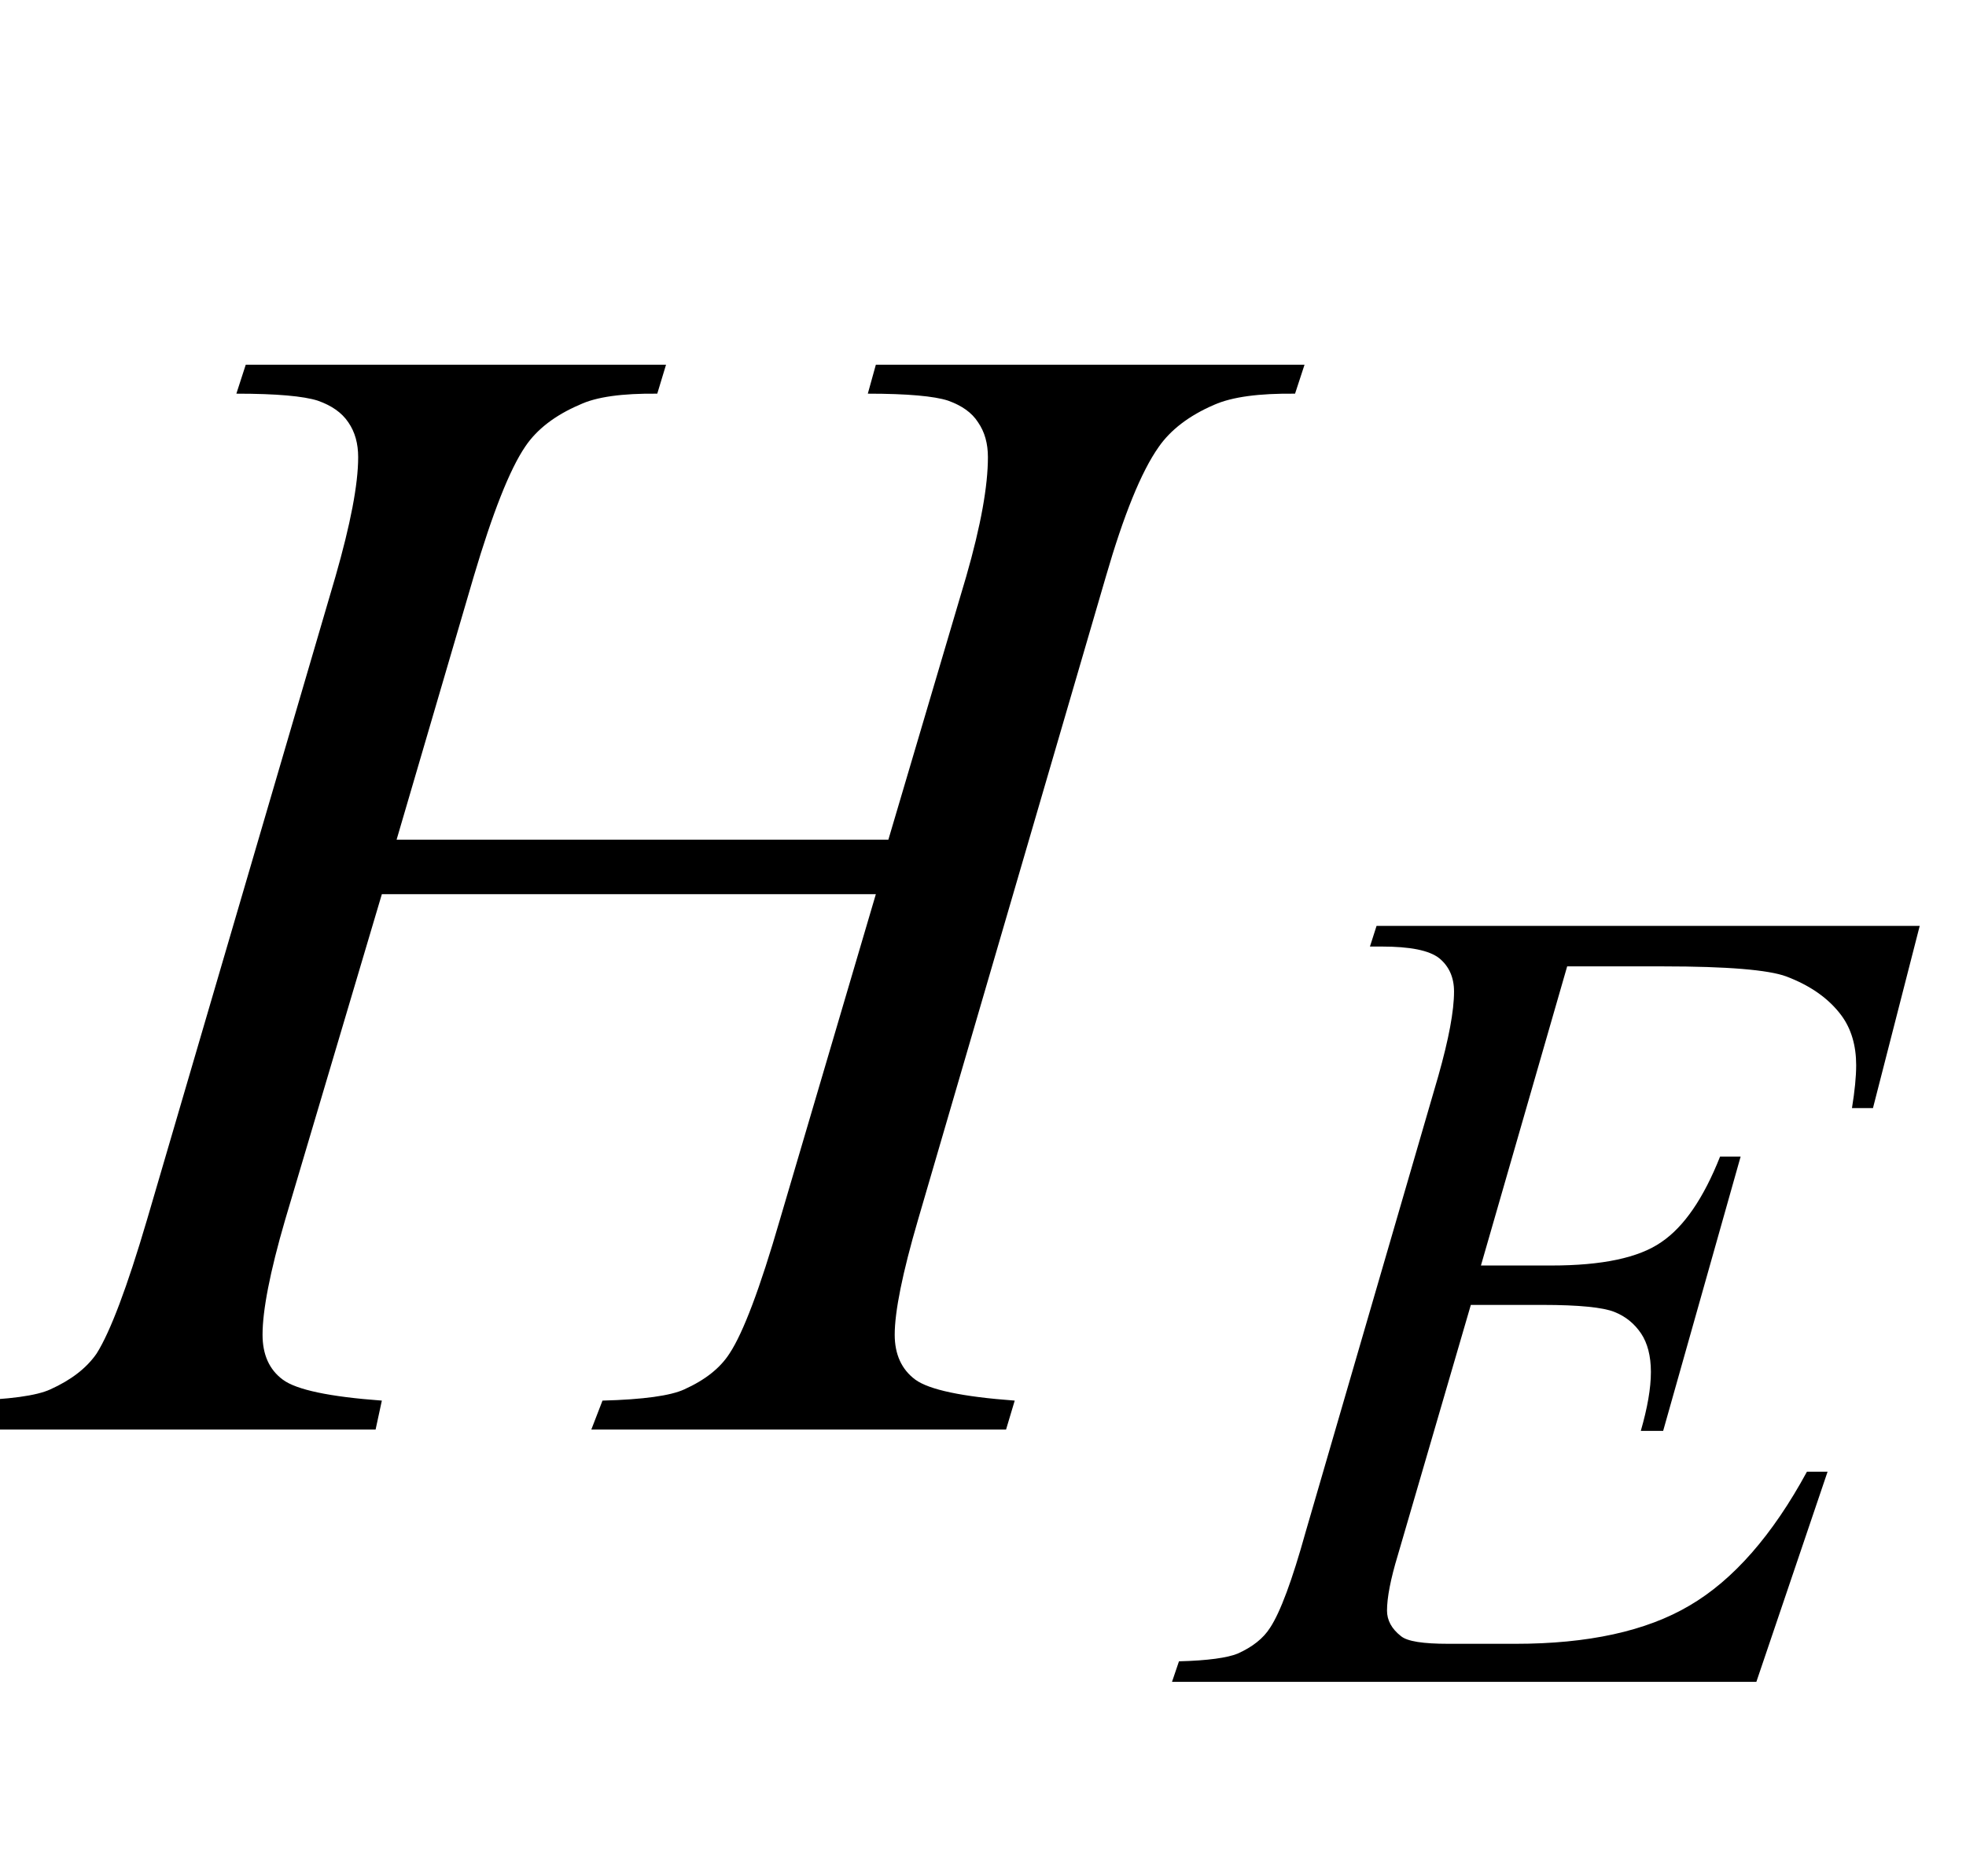 <?xml version="1.0" encoding="UTF-8"?>
<svg xmlns="http://www.w3.org/2000/svg" xmlns:xlink="http://www.w3.org/1999/xlink"  viewBox="0 0 22 21" version="1.1">
<defs>
<g>
<symbol overflow="visible" id="glyph0-0">
<path style="stroke:none;" d="M 2.496 0 L 2.496 -11.25 L 11.496 -11.25 L 11.496 0 Z M 2.777 -0.281 L 11.215 -0.281 L 11.215 -10.969 L 2.777 -10.969 Z M 2.777 -0.281 "/>
</symbol>
<symbol overflow="visible" id="glyph0-1">
<path style="stroke:none;" d="M 4.438 -6.602 L 9.941 -6.602 L 10.812 -9.547 C 10.977 -10.121 11.055 -10.562 11.055 -10.883 C 11.055 -11.035 11.02 -11.164 10.945 -11.273 C 10.875 -11.383 10.762 -11.461 10.609 -11.516 C 10.457 -11.566 10.156 -11.594 9.711 -11.594 L 9.801 -11.918 L 14.598 -11.918 L 14.492 -11.594 C 14.09 -11.598 13.789 -11.559 13.586 -11.469 C 13.305 -11.348 13.098 -11.188 12.965 -10.996 C 12.77 -10.719 12.574 -10.234 12.375 -9.547 L 10.273 -2.348 C 10.098 -1.75 10.012 -1.32 10.012 -1.062 C 10.012 -0.84 10.09 -0.672 10.242 -0.559 C 10.398 -0.445 10.77 -0.367 11.355 -0.324 L 11.258 0 L 6.617 0 L 6.742 -0.324 C 7.199 -0.336 7.504 -0.379 7.656 -0.449 C 7.891 -0.555 8.059 -0.688 8.164 -0.852 C 8.316 -1.082 8.504 -1.578 8.727 -2.348 L 9.801 -5.992 L 4.273 -5.992 L 3.191 -2.348 C 3.02 -1.762 2.938 -1.332 2.938 -1.062 C 2.938 -0.84 3.012 -0.672 3.164 -0.559 C 3.316 -0.445 3.688 -0.367 4.273 -0.324 L 4.203 0 L -0.477 0 L -0.359 -0.324 C 0.102 -0.336 0.41 -0.379 0.562 -0.449 C 0.797 -0.555 0.969 -0.688 1.082 -0.852 C 1.234 -1.094 1.422 -1.59 1.645 -2.348 L 3.754 -9.547 C 3.922 -10.133 4.008 -10.578 4.008 -10.883 C 4.008 -11.035 3.973 -11.164 3.898 -11.273 C 3.824 -11.383 3.711 -11.461 3.555 -11.516 C 3.398 -11.566 3.098 -11.594 2.645 -11.594 L 2.75 -11.918 L 7.453 -11.918 L 7.355 -11.594 C 6.965 -11.598 6.672 -11.559 6.484 -11.469 C 6.211 -11.352 6.008 -11.195 5.879 -11.004 C 5.703 -10.746 5.512 -10.258 5.301 -9.547 Z M 4.438 -6.602 "/>
</symbol>
<symbol overflow="visible" id="glyph1-0">
<path style="stroke:none;" d="M 1.773 0 L 1.773 -7.988 L 8.164 -7.988 L 8.164 0 Z M 1.973 -0.199 L 7.961 -0.199 L 7.961 -7.789 L 1.973 -7.789 Z M 1.973 -0.199 "/>
</symbol>
<symbol overflow="visible" id="glyph1-1">
<path style="stroke:none;" d="M 4.137 -8.008 L 3.172 -4.66 L 3.961 -4.66 C 4.527 -4.66 4.938 -4.746 5.191 -4.922 C 5.445 -5.094 5.664 -5.414 5.848 -5.879 L 6.078 -5.879 L 5.211 -2.809 L 4.961 -2.809 C 5.035 -3.066 5.074 -3.285 5.074 -3.469 C 5.074 -3.648 5.035 -3.793 4.965 -3.898 C 4.891 -4.008 4.793 -4.09 4.664 -4.141 C 4.539 -4.191 4.27 -4.219 3.863 -4.219 L 3.059 -4.219 L 2.242 -1.418 C 2.16 -1.148 2.121 -0.941 2.121 -0.797 C 2.121 -0.691 2.172 -0.594 2.277 -0.512 C 2.348 -0.453 2.523 -0.426 2.809 -0.426 L 3.559 -0.426 C 4.367 -0.426 5.02 -0.566 5.508 -0.855 C 5.996 -1.141 6.434 -1.641 6.82 -2.352 L 7.051 -2.352 L 6.254 0 L -0.285 0 L -0.207 -0.23 C 0.117 -0.238 0.336 -0.27 0.449 -0.316 C 0.617 -0.391 0.738 -0.488 0.812 -0.605 C 0.926 -0.777 1.059 -1.133 1.211 -1.68 L 2.695 -6.781 C 2.812 -7.195 2.871 -7.508 2.871 -7.727 C 2.871 -7.883 2.816 -8.008 2.707 -8.098 C 2.594 -8.188 2.379 -8.23 2.059 -8.23 L 1.93 -8.23 L 2.004 -8.461 L 8.082 -8.461 L 7.559 -6.422 L 7.324 -6.422 C 7.355 -6.613 7.371 -6.773 7.371 -6.902 C 7.371 -7.121 7.316 -7.309 7.207 -7.457 C 7.066 -7.648 6.859 -7.793 6.59 -7.895 C 6.391 -7.969 5.93 -8.008 5.211 -8.008 Z M 4.137 -8.008 "/>
</symbol>
</g>
</defs>
<g id="surface378665">
<g style="fill:rgb(0%,0%,0%);fill-opacity:1;">
  <use xlink:href="#glyph0-1" x="0" y="16"/>
</g>
<g style="fill:rgb(0%,0%,0%);fill-opacity:1;">
  <use xlink:href="#glyph1-1" x="13.4" y="18.824"/>
</g>
</g>
</svg>